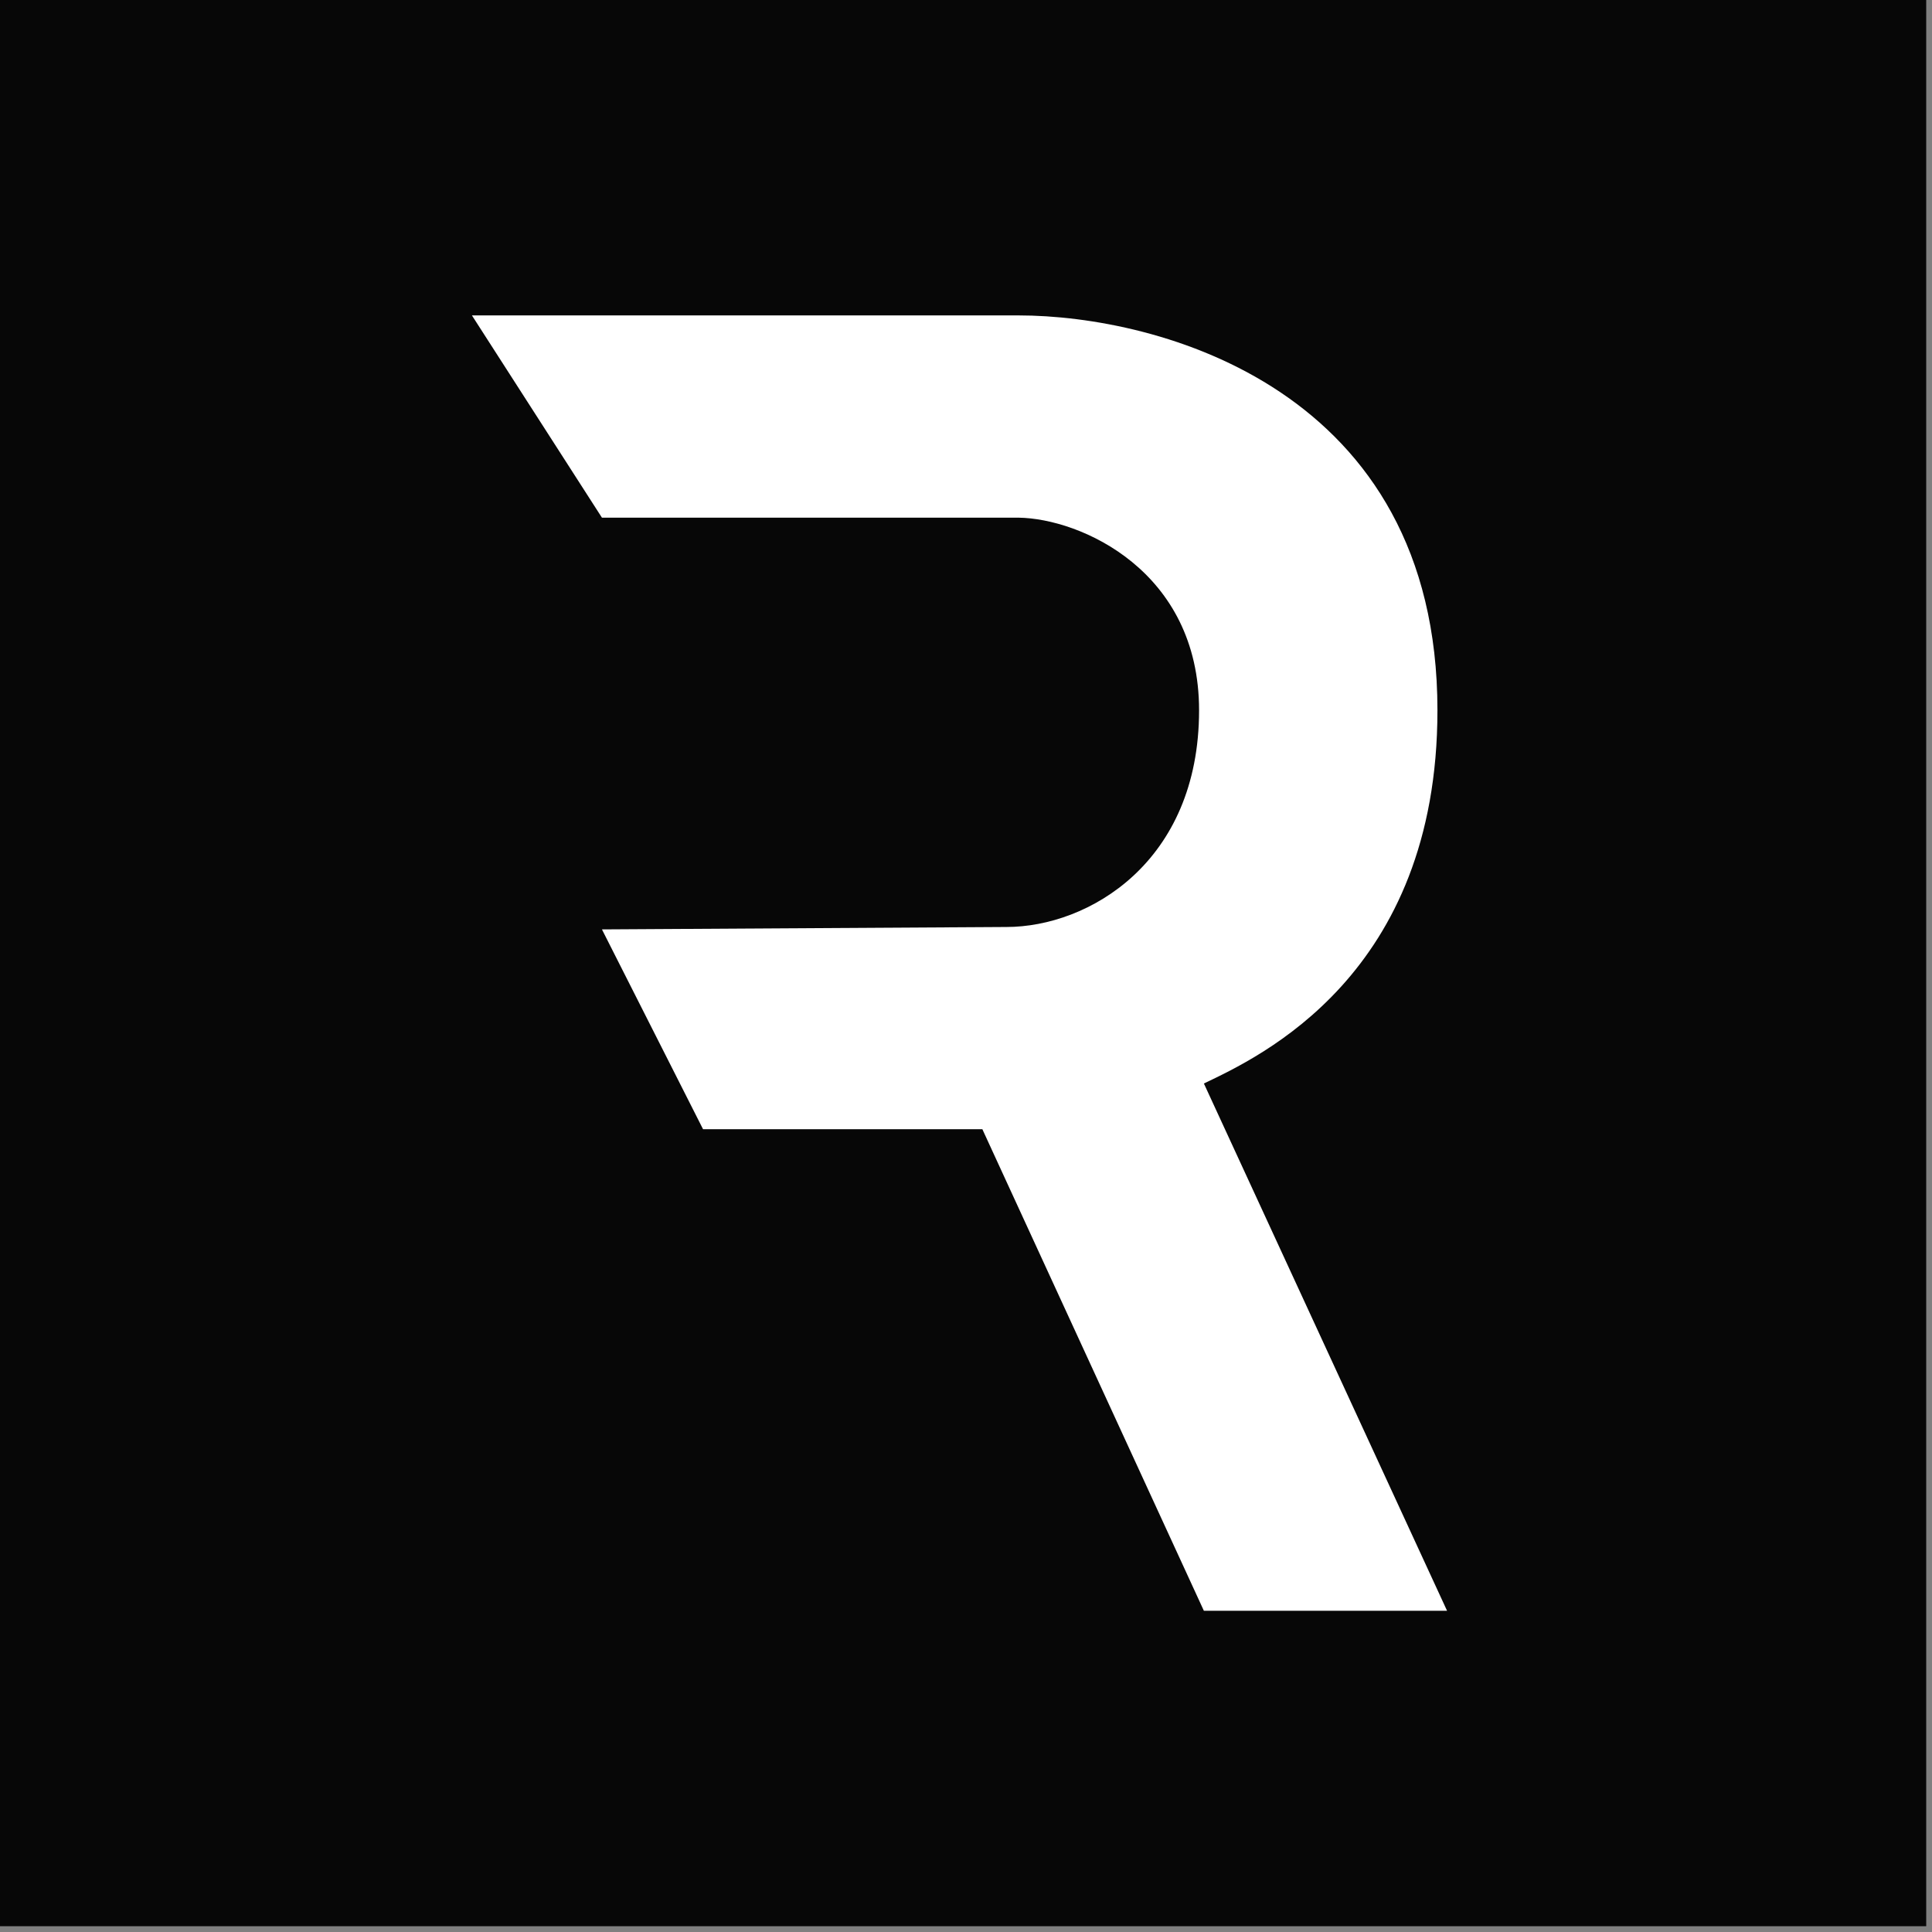 <svg width="179" height="179" viewBox="0 0 179 179" fill="none" xmlns="http://www.w3.org/2000/svg">
<rect x="0" y="0" width="179" height="179" fill="#808080" stroke="none"/>
<rect width="178.464" height="178.464" fill="#070707"/>
<path d="M94.363 29.223H43.724L55.77 47.962H94.363C100.088 48.036 111.094 52.87 111.094 65.808C111.094 79.907 100.832 85.886 93.247 85.886L55.77 86.109L65.139 104.624H91.017L111.54 149.24H134.071L111.54 100.386C116.671 97.932 133.179 90.347 133.179 65.808C133.179 36.005 107.301 29.223 94.363 29.223Z" fill="white"/>
</svg>
